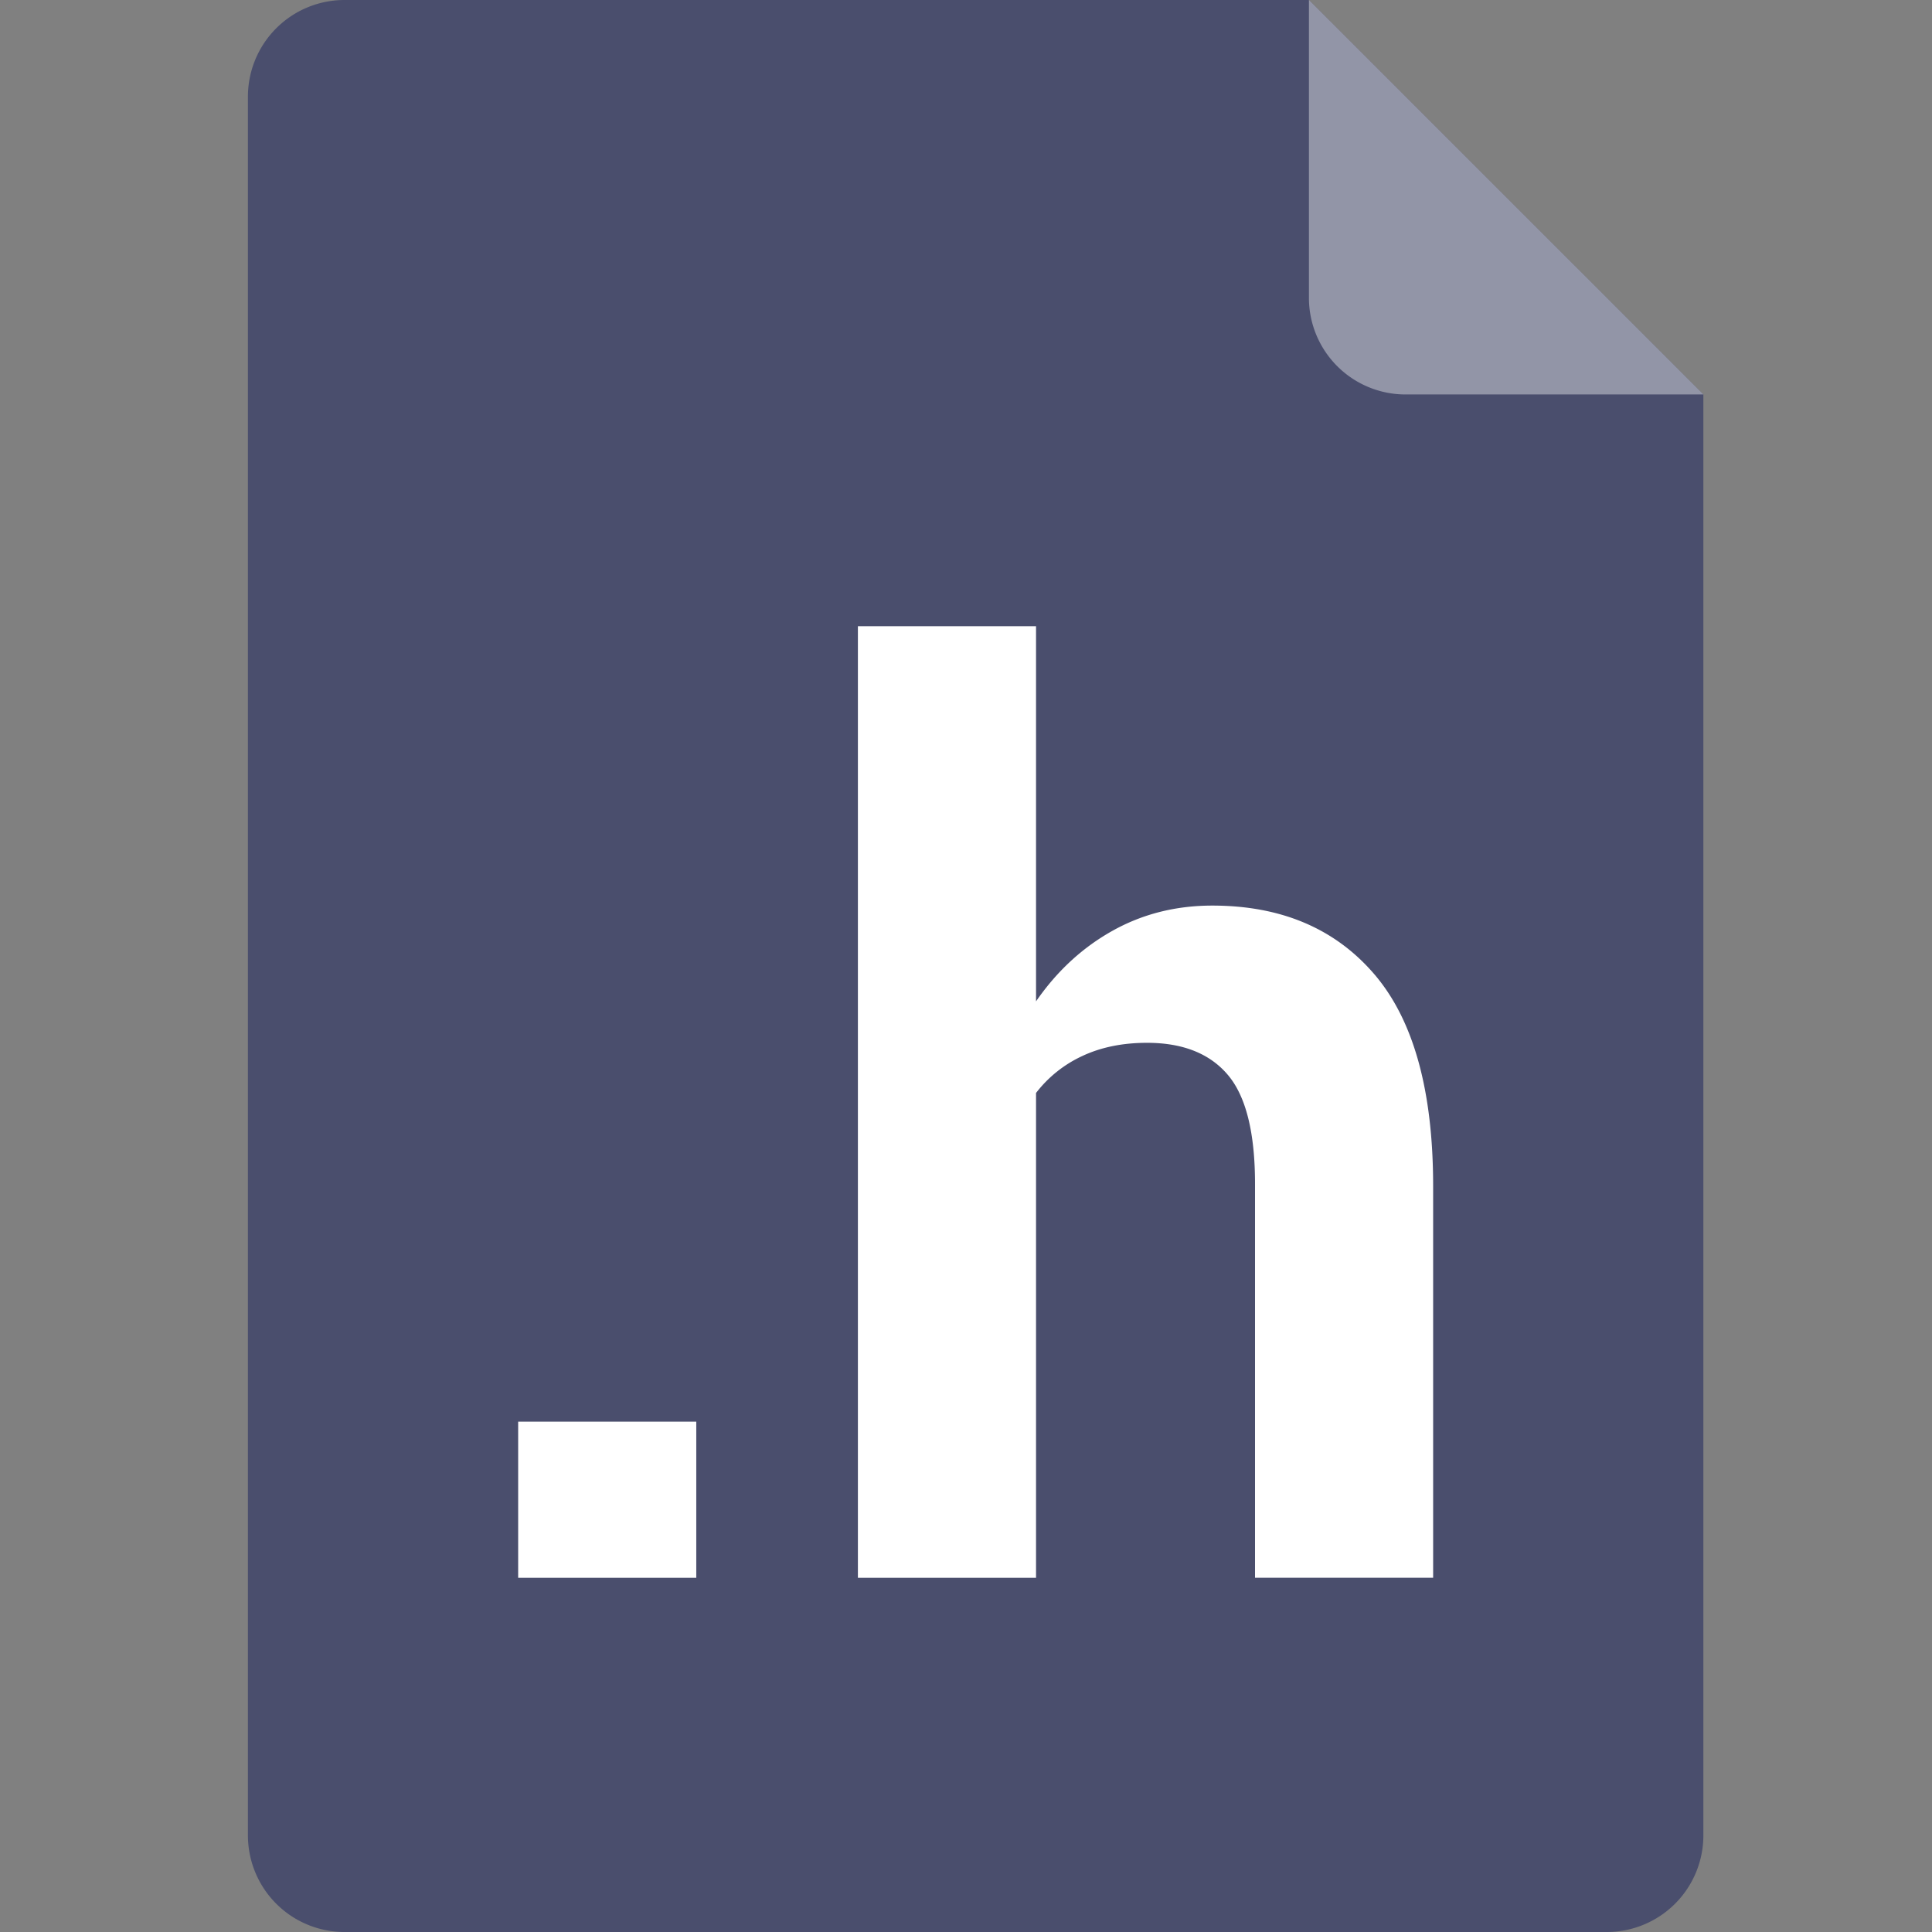 <svg xmlns="http://www.w3.org/2000/svg" width="100" height="100"><rect width="100%" height="100%" fill="#808080" stroke="none"/><path fill="#44486B" d="M67.75 0H17.833a5 5 0 0 0-5 5v90a5 5 0 0 0 5 5h65.333a5 5 0 0 0 5-5V20.417L67.75 0z" opacity=".9"/><path fill="#FFF" d="M67.75 15.417a5 5 0 0 0 5 5h15.417L67.75 0v15.417z" opacity=".4"/><path fill="#FFF" d="M36.039 81.667H26.82v-8.083h9.219v8.083zm17.587-29.838c1.074-1.556 2.388-2.773 3.946-3.646 1.558-.873 3.283-1.31 5.178-1.31 3.556 0 6.351 1.184 8.383 3.551 2.031 2.368 3.046 6.026 3.046 10.972v20.269H64.96V61.287c0-2.659-.468-4.541-1.405-5.649-.937-1.107-2.333-1.662-4.184-1.662-1.263 0-2.378.227-3.347.681a6.402 6.402 0 0 0-2.399 1.915v25.095h-9.22V32.412h9.22v19.417z"/></svg>